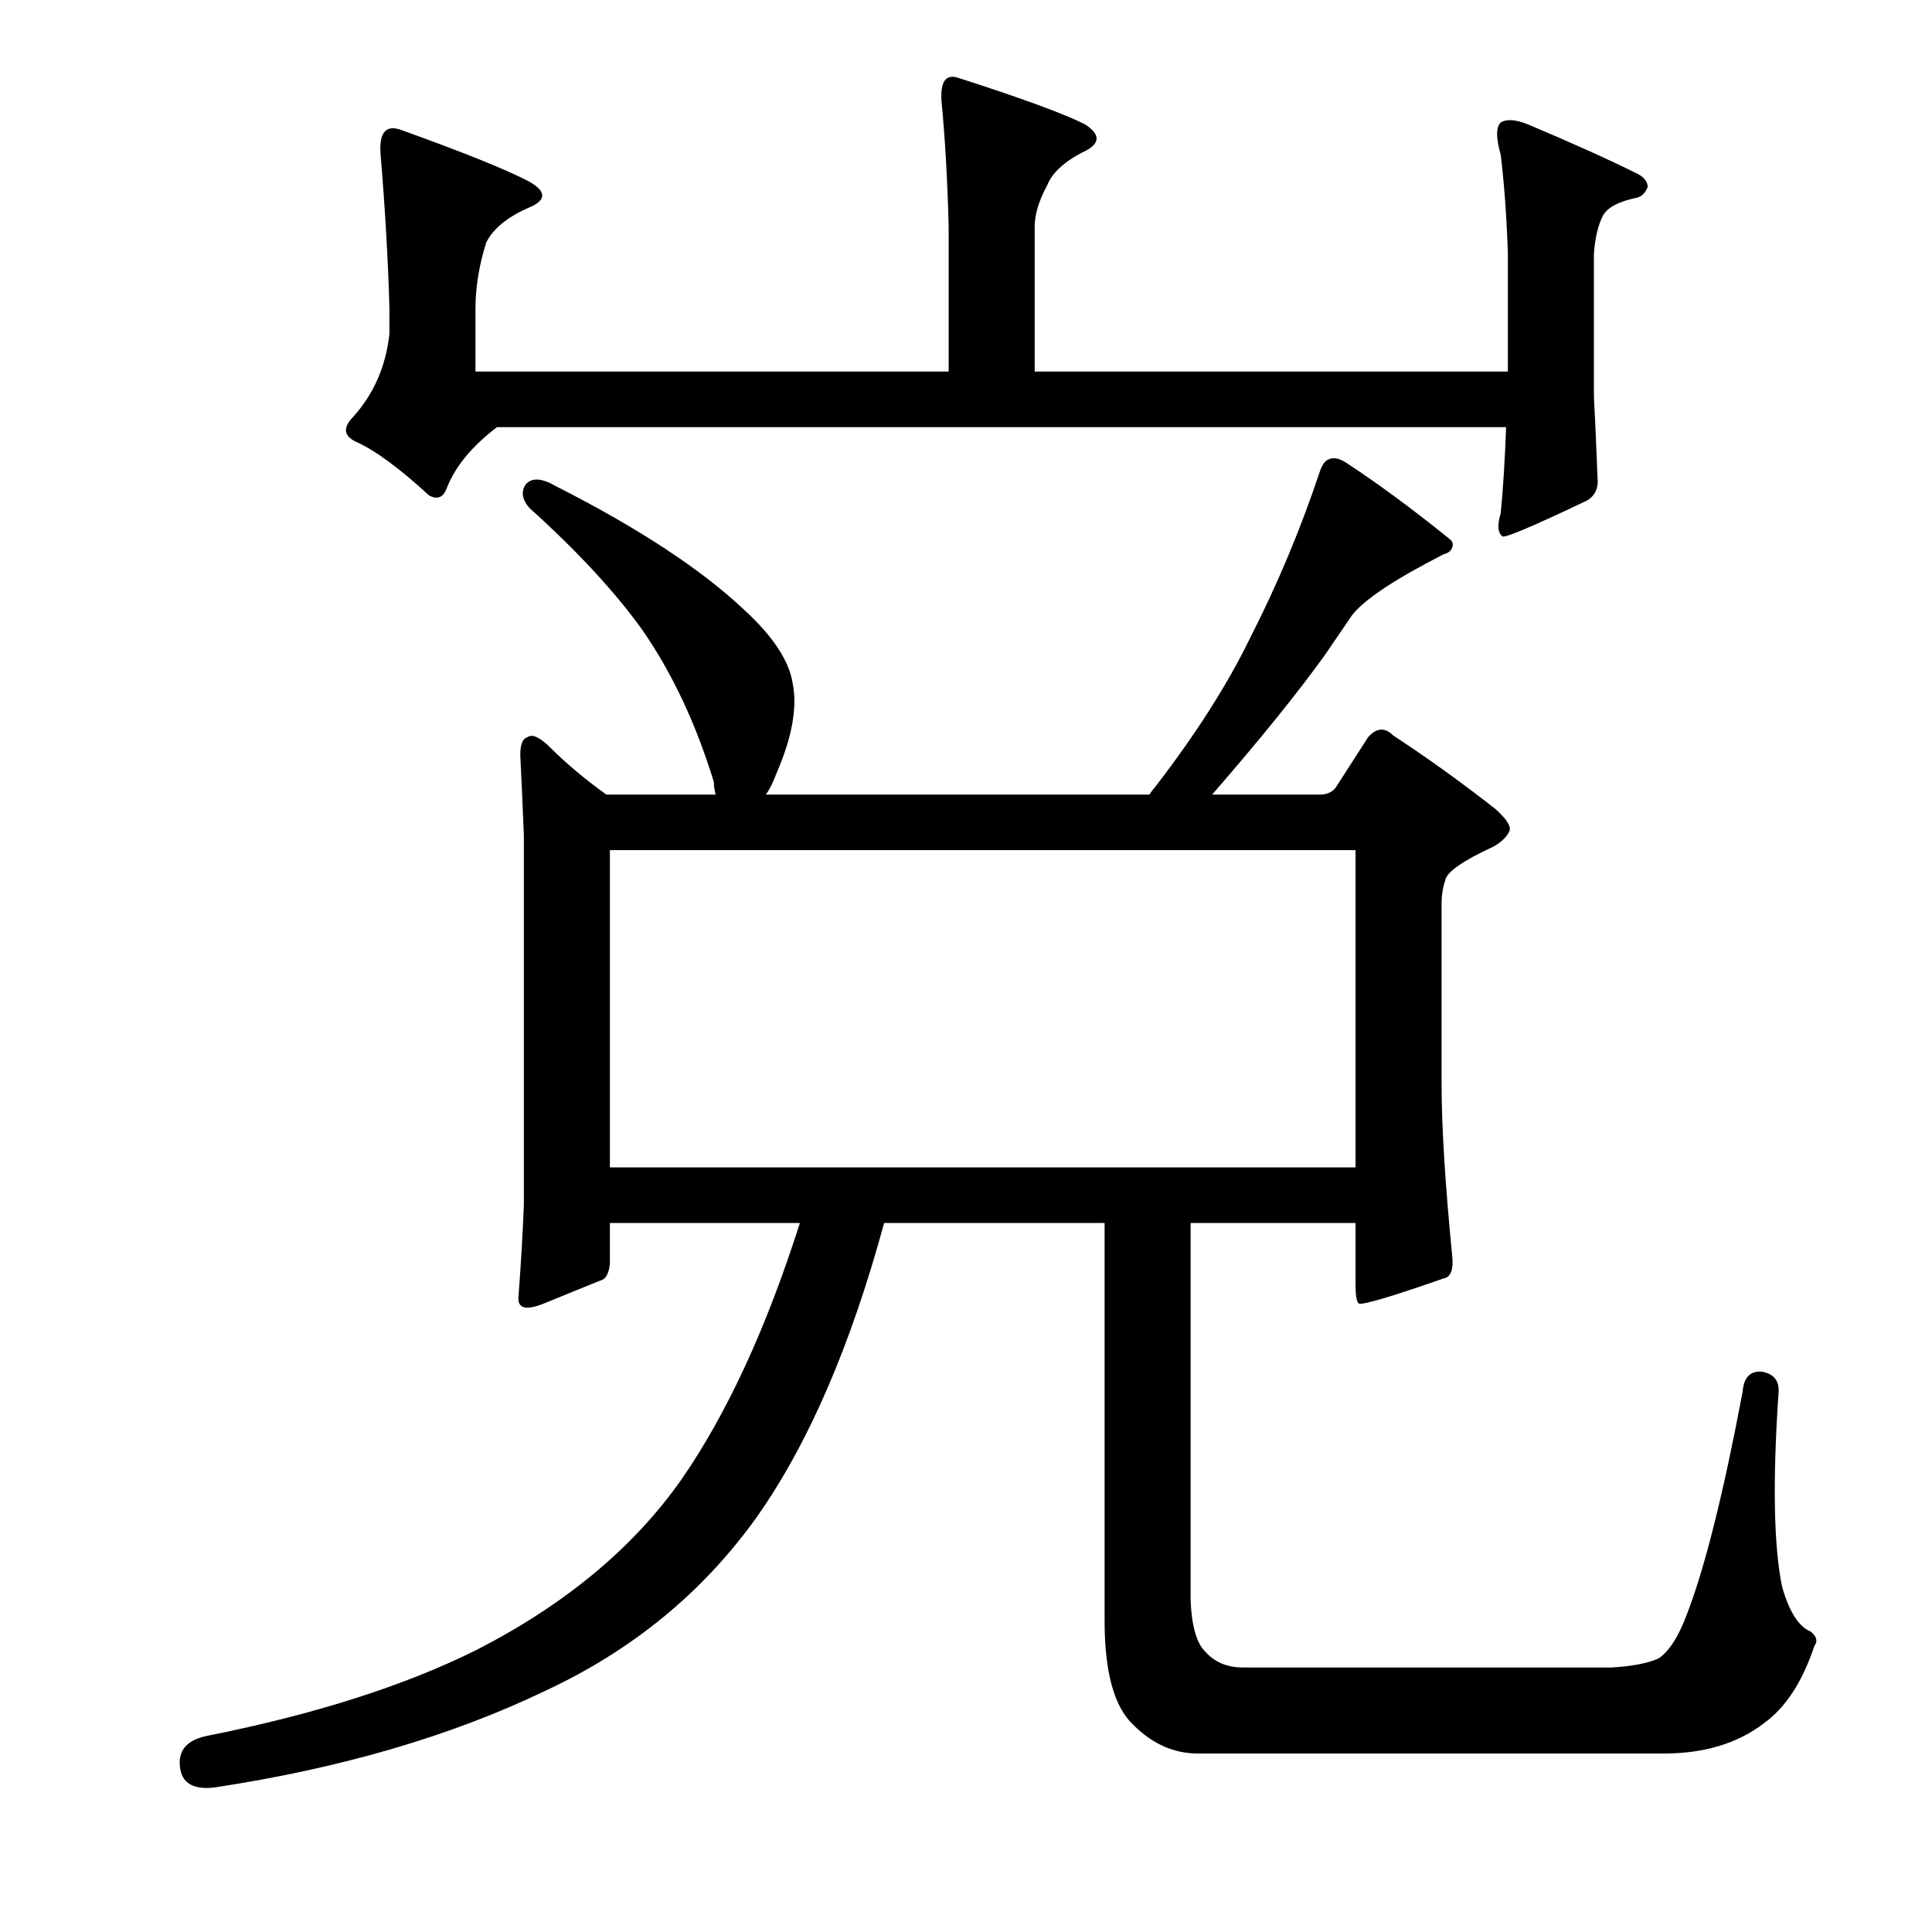 <?xml version="1.0" encoding="utf-8"?>
<!-- Generator: Adobe Illustrator 16.0.0, SVG Export Plug-In . SVG Version: 6.00 Build 0)  -->
<!DOCTYPE svg PUBLIC "-//W3C//DTD SVG 1.1//EN" "http://www.w3.org/Graphics/SVG/1.1/DTD/svg11.dtd">
<svg version="1.1" id="图层_1" xmlns="http://www.w3.org/2000/svg" xmlns:xlink="http://www.w3.org/1999/xlink" x="0px" y="0px"
	 width="1000px" height="1000px" viewBox="0 0 1000 1000" enable-background="new 0 0 1000 1000" xml:space="preserve">
<path d="M457.625,633.004c-17.322,63.709-39.284,114.43-65.869,152.148c-27.832,38.965-64.333,68.957-109.473,89.99
	c-48.865,23.498-106.081,40.197-171.631,50.098c-11.756,1.232-17.627-3.102-17.627-12.988c0-7.422,4.943-12.061,14.844-13.916
	c55.664-11.133,102.051-25.977,139.16-44.531c45.764-23.512,81.018-52.881,105.762-88.135
	c23.498-34.007,43.908-78.234,61.23-132.666h-98.34v21.338c-0.623,4.958-2.175,7.741-4.639,8.35
	c-6.189,2.479-16.091,6.494-29.688,12.061c-9.277,3.711-13.611,2.479-12.988-3.711c1.232-16.076,2.16-31.847,2.783-47.314V432.613
	c-0.623-16.076-1.247-29.992-1.855-41.748c0-5.566,1.232-8.654,3.711-9.277c2.464-1.855,6.494,0,12.061,5.566
	c8.03,8.045,17.627,16.09,28.76,24.121h56.592c-0.623-2.464-0.928-4.639-0.928-6.494c-9.277-30.296-21.657-56.592-37.109-78.857
	c-14.235-19.787-33.718-40.82-58.447-63.086c-3.711-4.32-4.334-8.35-1.855-12.061c3.088-3.711,8.35-3.392,15.771,0.928
	c42.676,21.657,75.146,42.995,97.412,64.014c14.844,13.612,23.193,26.295,25.049,38.037c2.464,12.379-0.319,27.832-8.35,46.387
	c-1.855,4.958-3.711,8.668-5.566,11.133H594.93c1.232-1.855,2.16-3.087,2.783-3.711c21.019-27.208,37.414-52.881,49.17-77.002
	c14.221-27.832,26.281-56.592,36.182-86.279c1.232-3.711,2.783-5.871,4.639-6.494c2.464-1.232,5.566-0.609,9.277,1.855
	c16.076,10.524,33.703,23.512,52.881,38.965c1.855,1.247,2.464,2.783,1.855,4.639c-0.623,1.855-2.175,3.102-4.639,3.711
	c-25.368,12.988-41.14,23.512-47.314,31.543c-1.247,1.855-5.886,8.668-13.916,20.41c-14.235,19.801-33.718,43.922-58.447,72.363
	h55.664c3.711,0,6.494-1.232,8.35-3.711l16.699-25.977c4.319-4.943,8.654-5.248,12.988-0.928
	c17.932,11.756,35.559,24.44,52.881,38.037c5.566,4.958,8.03,8.668,7.422,11.133c-1.247,3.102-4.03,5.885-8.35,8.35
	c-16.091,7.422-24.44,13.307-25.049,17.627c-1.247,3.711-1.855,7.741-1.855,12.061v92.773c0,22.266,1.855,52.272,5.566,89.99
	c0.608,6.813-0.928,10.524-4.639,11.133c-26.6,9.277-41.14,13.612-43.604,12.988c-1.247-0.609-1.855-4.015-1.855-10.205v-31.543
	h-85.352v195.752c0.608,12.988,3.088,21.642,7.422,25.977c4.943,5.566,11.438,8.35,19.482,8.35h191.113
	c10.51-0.624,18.555-2.174,24.121-4.639c5.566-3.711,10.51-11.452,14.844-23.193c9.277-24.121,18.859-62.462,28.76-115.039
	c0.608-7.422,4.016-10.814,10.205-10.205c6.175,1.247,8.958,4.958,8.35,11.133c-3.103,45.778-2.479,79.176,1.855,100.195
	c3.711,12.988,8.654,20.714,14.844,23.193c3.088,2.464,3.711,4.943,1.855,7.422c-6.189,18.555-14.844,31.847-25.977,39.893
	c-13.611,10.509-30.935,15.771-51.953,15.771H619.979c-12.38,0-23.513-4.958-33.398-14.844c-9.9-9.277-14.844-27.223-14.844-53.809
	V633.004H457.625z M780.477,131.1c-0.623-18.555-1.855-35.559-3.711-51.025c-2.479-8.654-2.479-14.221,0-16.699
	c3.088-1.855,7.727-1.537,13.916,0.928c23.498,9.9,42.676,18.555,57.52,25.977c3.088,1.855,4.639,4.03,4.639,6.494
	c-1.247,3.102-3.103,4.958-5.566,5.566c-9.277,1.855-15.163,4.958-17.627,9.277c-2.479,4.958-4.03,11.452-4.639,19.482v74.219
	c0.608,11.133,1.232,25.049,1.855,41.748c0.608,5.566-1.247,9.596-5.566,12.061c-27.224,12.988-41.748,19.178-43.604,18.555
	c-2.479-1.855-2.783-5.871-0.928-12.061c1.232-12.365,2.16-27.209,2.783-44.531H257.234c-12.988,9.9-21.657,20.41-25.977,31.543
	c-1.855,4.958-4.958,6.189-9.277,3.711c-15.467-14.221-28.151-23.498-38.037-27.832c-6.189-3.088-6.494-7.422-0.928-12.988
	c10.51-11.742,16.699-25.977,18.555-42.676v-12.988c-0.623-24.121-2.175-51.025-4.639-80.713
	c-0.623-10.51,2.783-14.525,10.205-12.061c32.775,11.756,55.041,20.729,66.797,26.904c8.654,4.958,8.958,9.277,0.928,12.988
	c-11.756,4.958-19.482,11.133-23.193,18.555c-3.711,11.756-5.566,23.193-5.566,34.326v32.471h244.922v-75.146
	c-0.623-24.121-1.855-45.764-3.711-64.941c-0.623-9.886,2.16-13.916,8.35-12.061c32.775,10.524,54.736,18.555,65.869,24.121
	c8.654,5.566,8.03,10.524-1.855,14.844c-9.277,4.958-15.163,10.524-17.627,16.699c-4.334,8.045-6.494,15.163-6.494,21.338v75.146
	h244.922V131.1z M315.682,440.035v164.209h385.938V440.035H315.682z"/>
</svg>
